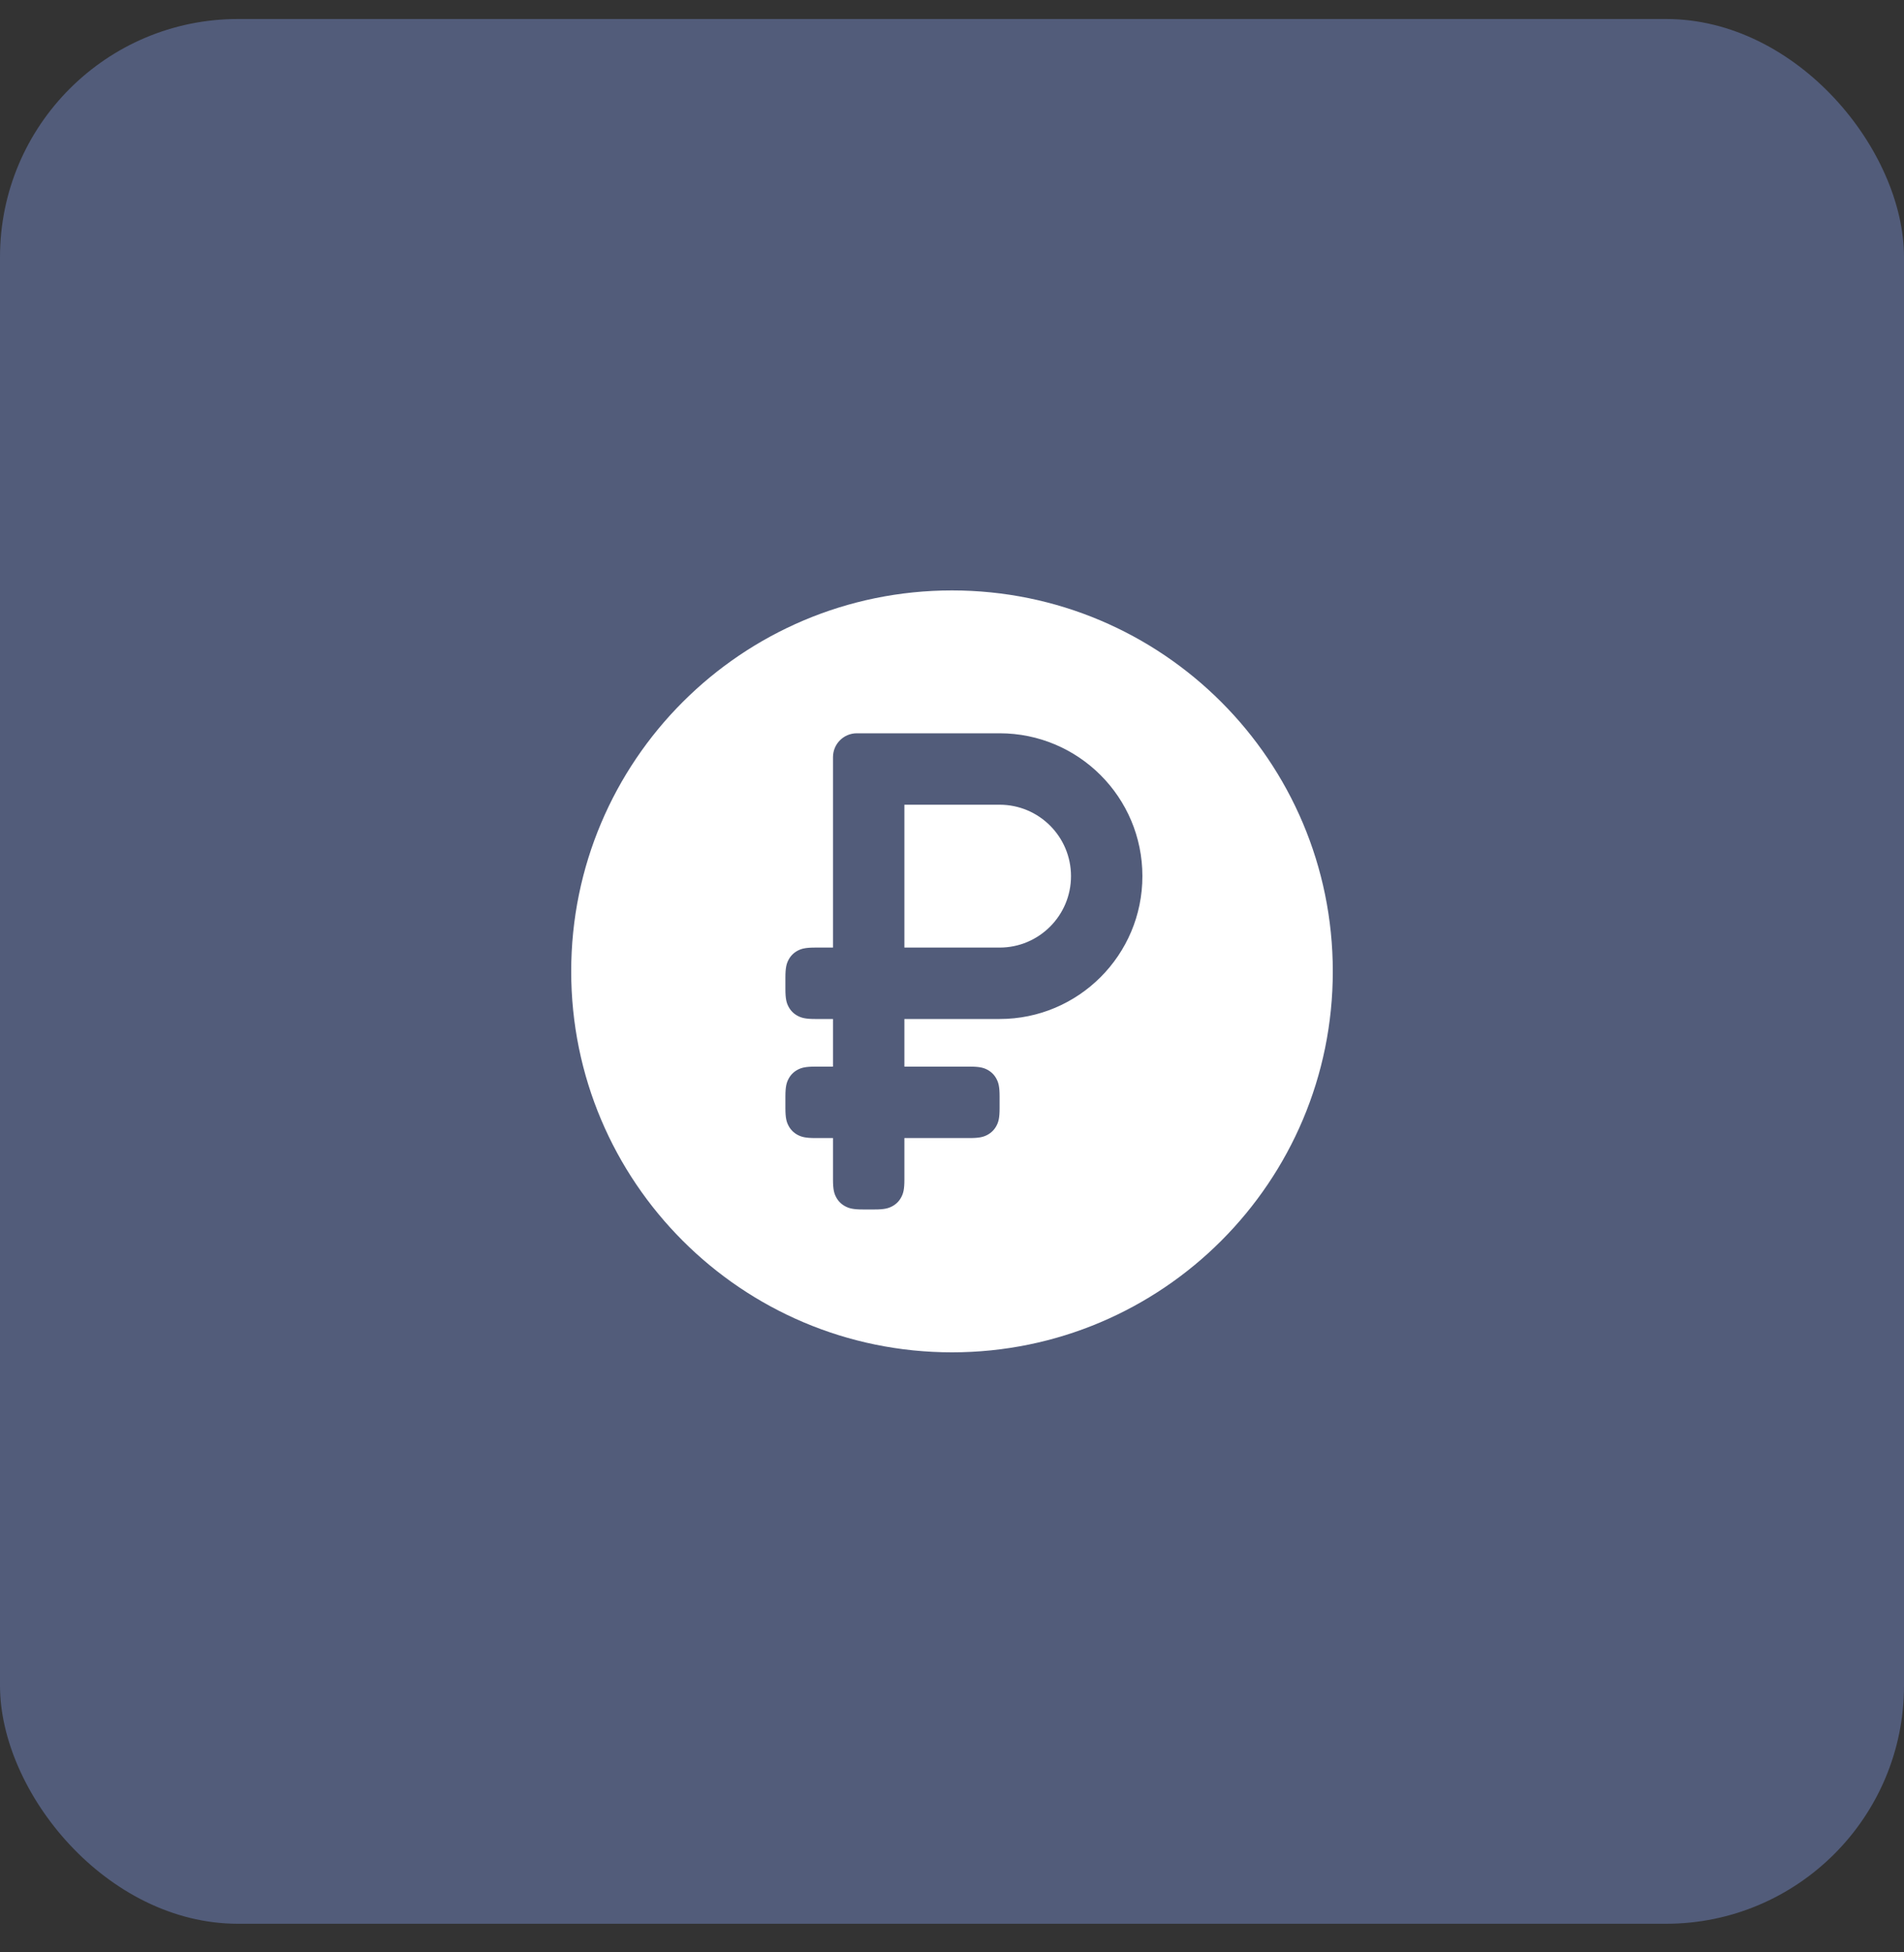 <svg width="40" height="41" viewBox="0 0 40 41" fill="none" xmlns="http://www.w3.org/2000/svg">
<rect x="0" y="0" width="40" height="41" fill="#333333" stroke="none"/>
<rect y="0.399" width="40" height="40" rx="5" fill="#525C7A"/>
<g clip-path="url(#clip0_3635_6420)">
<path d="M20 12.399C24.418 12.399 28 15.98 28 20.399C28 24.817 24.418 28.399 20 28.399C15.582 28.399 12 24.817 12 20.399C12 15.98 15.582 12.399 20 12.399ZM21 15.399H18C17.724 15.399 17.5 15.623 17.5 15.899V19.899H17.127C16.921 19.899 16.837 19.922 16.756 19.965C16.674 20.009 16.61 20.073 16.567 20.154C16.523 20.236 16.5 20.32 16.5 20.526V20.771C16.5 20.978 16.523 21.061 16.567 21.143C16.61 21.224 16.674 21.288 16.756 21.332C16.837 21.375 16.921 21.399 17.127 21.399H17.5V22.399H17.127C16.921 22.399 16.837 22.422 16.756 22.465C16.674 22.509 16.61 22.573 16.567 22.654C16.523 22.736 16.5 22.82 16.5 23.026V23.271C16.5 23.478 16.523 23.561 16.567 23.643C16.61 23.724 16.674 23.788 16.756 23.832C16.837 23.875 16.921 23.899 17.127 23.899H17.5V24.771C17.5 24.978 17.523 25.061 17.567 25.143C17.61 25.224 17.674 25.288 17.756 25.332C17.837 25.375 17.921 25.399 18.127 25.399H18.373C18.579 25.399 18.663 25.375 18.744 25.332C18.826 25.288 18.89 25.224 18.933 25.143C18.977 25.061 19 24.978 19 24.771V23.899H20.373C20.579 23.899 20.663 23.875 20.744 23.832C20.826 23.788 20.89 23.724 20.933 23.643C20.977 23.561 21 23.478 21 23.271V23.026C21 22.82 20.977 22.736 20.933 22.654C20.89 22.573 20.826 22.509 20.744 22.465C20.663 22.422 20.579 22.399 20.373 22.399H19V21.399H21C22.657 21.399 24 20.055 24 18.399C24 16.742 22.657 15.399 21 15.399ZM21 16.899C21.828 16.899 22.5 17.57 22.5 18.399C22.5 19.227 21.828 19.899 21 19.899H19V16.899H21Z" fill="white"/>
</g>
<defs>
<clipPath id="clip0_3635_6420">
<rect width="16" height="16" fill="white" transform="translate(12 12.399)"/>
</clipPath>
</defs>
</svg>
